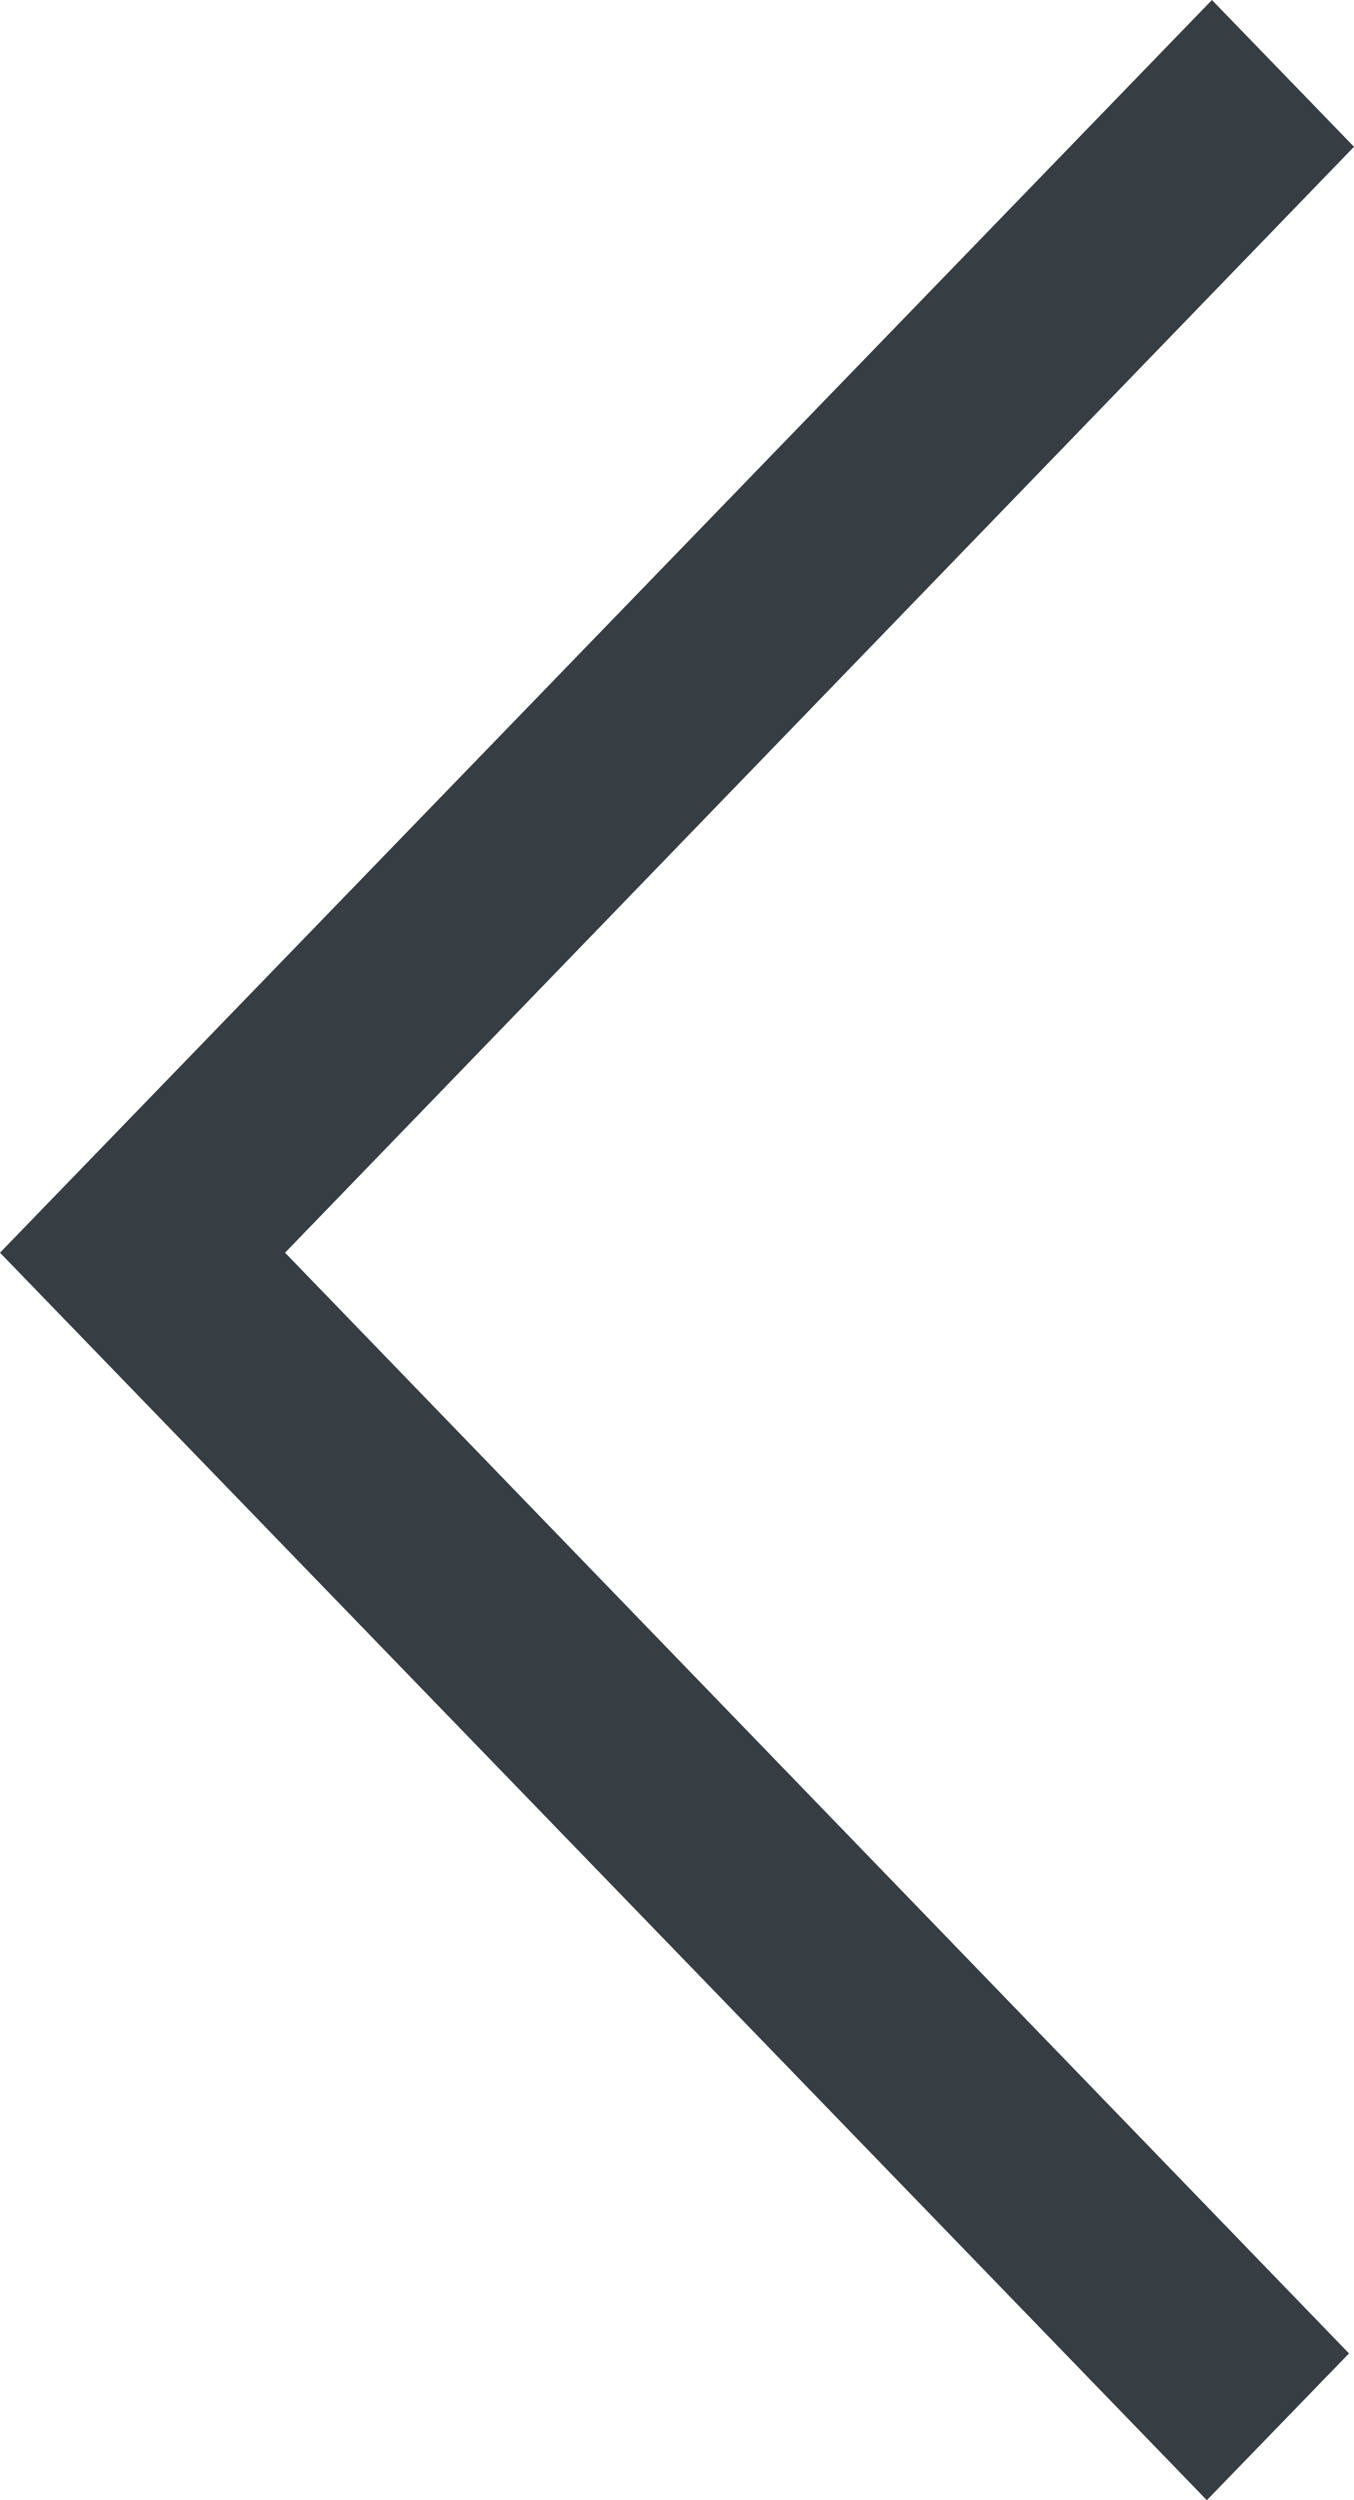 <?xml version="1.0" encoding="UTF-8"?>
<svg width="13px" height="24px" viewBox="0 0 13 24" version="1.1" xmlns="http://www.w3.org/2000/svg" xmlns:xlink="http://www.w3.org/1999/xlink">
    <title>844EF7D5-81BF-4802-B5AA-543731DDBDDE@1.50x</title>
    <defs>
        <polygon id="path-1" points="6 12.025 17.587 24 18.952 22.591 8.737 12.025 19 1.409 17.636 0"></polygon>
    </defs>
    <g id="Styles" stroke="none" stroke-width="1" fill="none" fill-rule="evenodd">
        <g id="*Guides/Styles" transform="translate(-924, -4208)">
            <g id="Icons" transform="translate(40, 4119)">
                <g id="Elements/Icons/Carousel/Left" transform="translate(878, 89)">
                    <g id="📐-Spacers/▫️Spacer">
                        <rect id="Padding" x="0" y="0" width="24" height="24"></rect>
                    </g>
                    <mask id="mask-2" fill="white">
                        <use xlink:href="#path-1"></use>
                    </mask>
                    <use id="CarouselLeft" fill="#363D43" fill-rule="evenodd" xlink:href="#path-1"></use>
                </g>
            </g>
        </g>
    </g>
</svg>